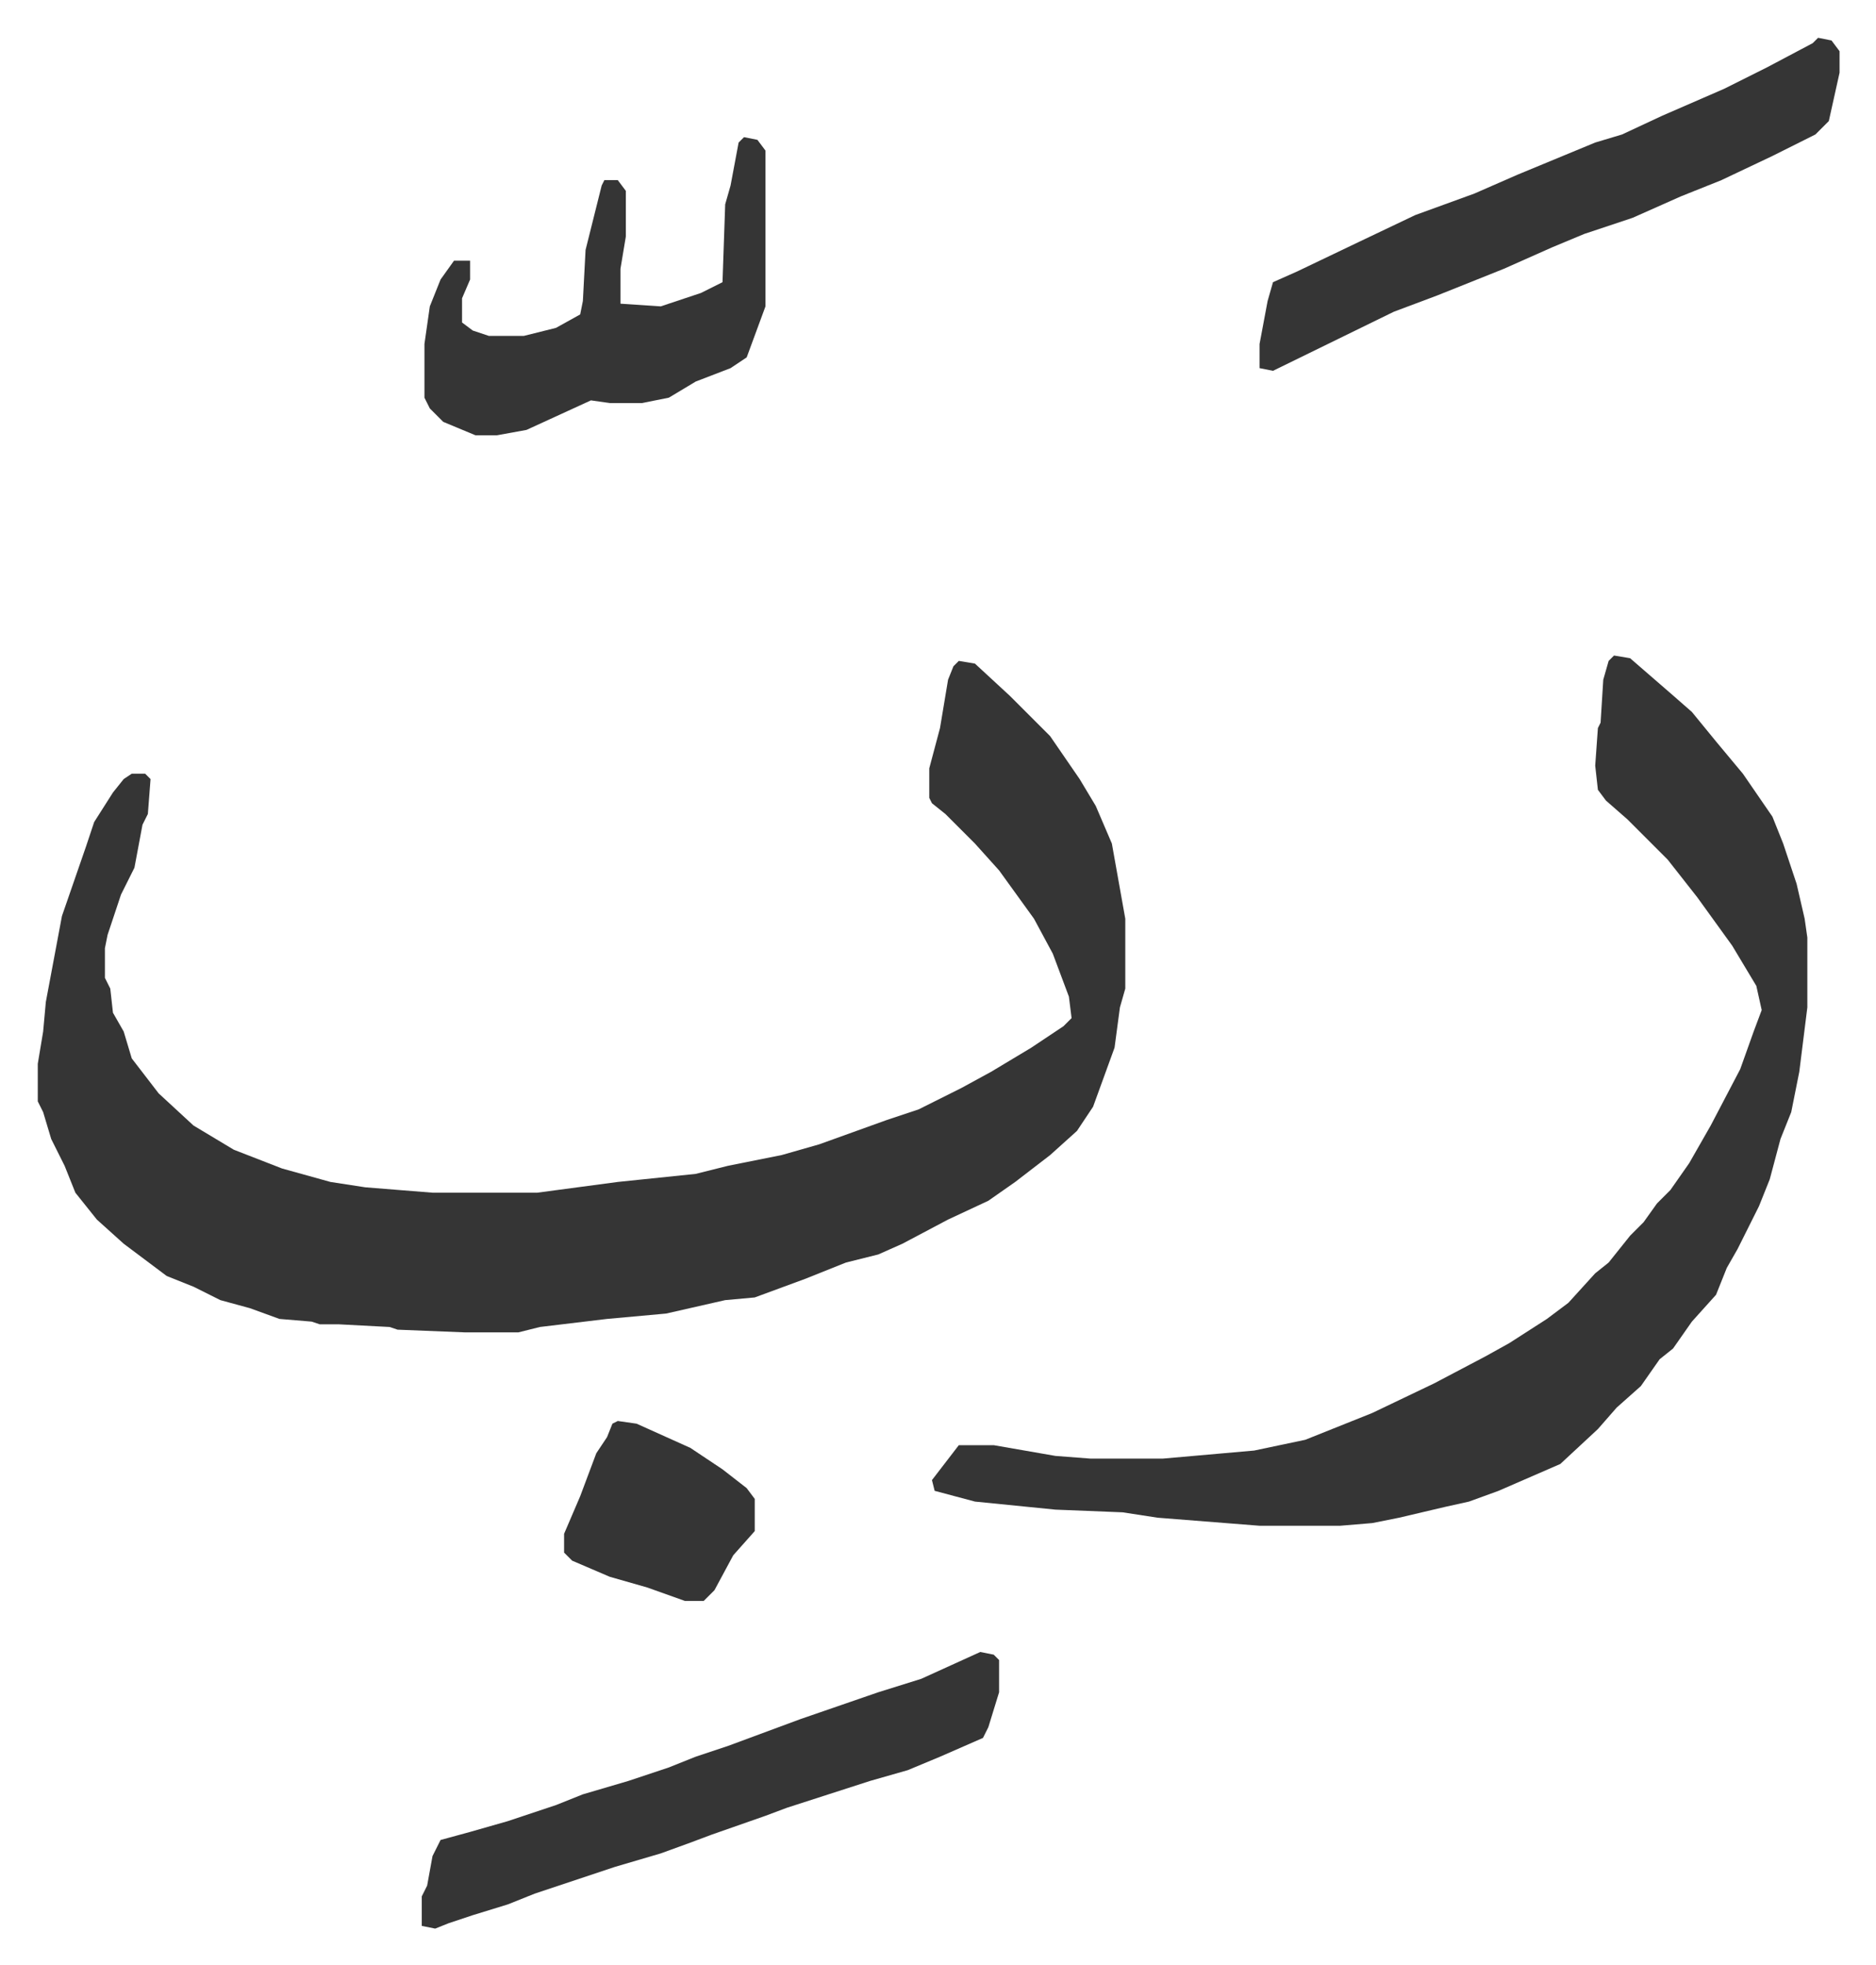 <svg xmlns="http://www.w3.org/2000/svg" role="img" viewBox="-14.07 491.93 698.64 731.64"><path fill="#353535" id="rule_normal" d="M343 738l6 1 13 12 15 15 11 16 6 10 6 14 5 28v26l-2 7-2 15-8 22-6 9-10 9-13 10-10 7-15 7-17 9-9 4-12 3-15 6-19 7-11 1-22 5-22 2-25 3-8 2h-20l-25-1-3-1-19-1h-7l-3-1-12-1-11-4-11-3-10-5-10-4-16-12-10-9-8-10-4-10-5-10-3-10-2-4v-14l2-12 1-11 3-16 3-16 9-26 3-9 7-11 4-5 3-2h5l2 2-1 13-2 4-3 16-5 10-5 15-1 5v11l2 4 1 9 4 7 3 10 10 13 13 12 15 9 18 7 18 5 13 2 25 2h39l30-4 29-3 12-3 20-4 14-4 25-9 12-4 16-8 11-6 15-9 12-8 3-3-1-8-6-16-7-13-13-18-9-10-11-11-5-4-1-2v-11l4-15 3-18 2-5zm244-2l6 1 15 13 8 7 9 11 10 12 11 16 4 10 5 15 3 13 1 7v26l-3 24-3 15-4 10-4 15-4 10-8 16-4 7-4 10-9 10-7 10-5 4-7 10-9 8-7 8-14 13-23 10-11 4-9 2-17 4-10 2-12 1h-30l-38-3-13-2-25-1-30-3-15-4-1-4 10-13h13l23 4 13 1h27l34-3 19-4 25-10 23-11 19-10 9-5 14-9 8-6 10-11 5-4 8-10 5-5 5-7 5-5 7-10 8-14 11-21 5-14 3-8-2-9-9-15-13-18-11-14-15-15-8-7-3-4-1-9 1-14 1-2 1-16 2-7zm76-230l5 1 3 4v8l-4 18-5 5-16 8-19 9-15 6-18 8-18 6-12 5-18 8-25 10-16 6-45 22-5-1v-9l3-16 2-7 9-4 23-11 21-10 22-8 16-7 29-12 10-3 15-7 23-10 16-8 17-9zm-312 601l5 1 2 2v12l-4 13-2 4-16 7-12 5-14 4-31 10-8 3-20 7-8 3-11 4-17 5-30 10-10 4-13 4-9 3-5 2-5-1v-11l2-4 2-11 3-6 11-3 14-4 18-6 10-4 17-5 15-5 10-4 12-4 27-10 29-10 16-5 11-5zm-88-564l5 1 3 4v58l-7 19-6 4-13 5-10 6-10 2h-12l-7-1-24 11-11 2h-8l-12-5-5-5-2-4v-20l2-14 4-10 5-7h6v7l-3 7v9l4 3 6 2h13l12-3 9-5 1-5 1-19 6-24 1-2h5l3 4v17l-2 12v13l15 1 15-5 8-4 1-29 2-7 3-16zm-47 478l7 1 20 9 12 8 9 7 3 4v12l-8 9-7 13-4 4h-7l-14-5-14-4-14-6-3-3v-7l6-14 6-16 4-6 2-5z"/></svg>
